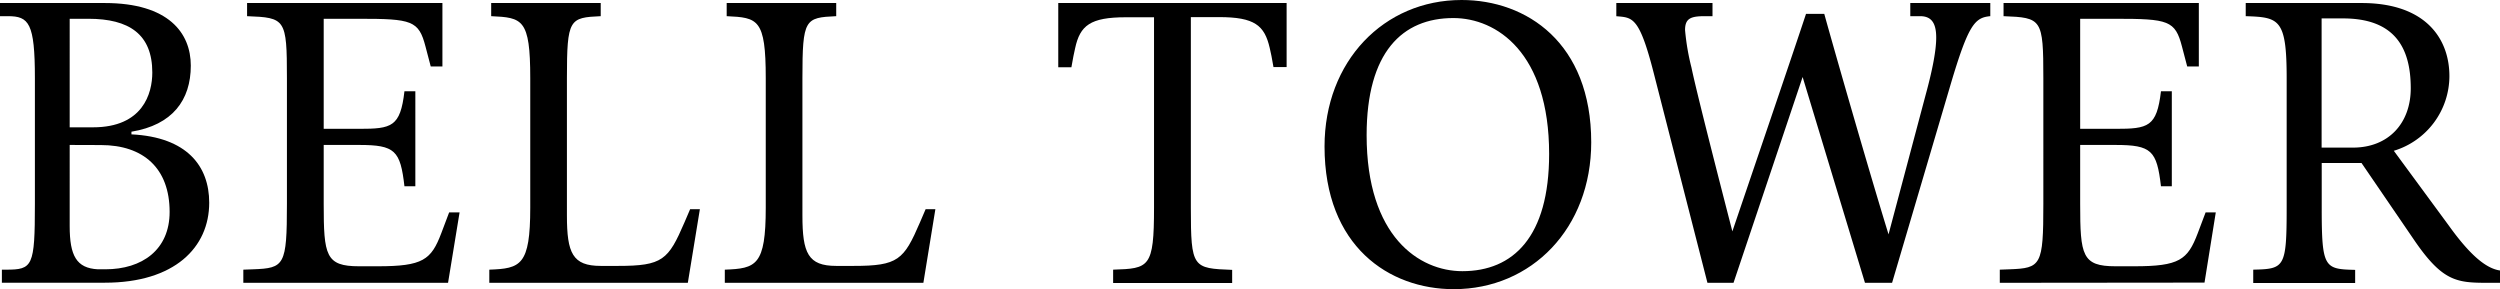 <svg id="レイヤー_1" data-name="レイヤー 1" xmlns="http://www.w3.org/2000/svg" viewBox="0 0 479.3 55.44"><title>名称未設定-1</title><path d="M4.61,60.84H5.4c5.11,0,5.54-.58,5.54-12.6V24.12c0-10.59-1.15-11.88-5.18-11.88H4.25V9.72H24.34c12.24,0,16.49,5.76,16.49,12,0,6.63-3.53,11.38-11.38,12.67v.51C40.11,35.42,44.36,41,44.36,48c0,8.57-6.63,15.34-20,15.34H4.61Zm13-48.1V33.55h4.47c9.57,0,11.37-6.48,11.37-10.51,0-7.35-4.46-10.3-12.24-10.3Zm0,24.19V52.49c0,5.69,1.3,8.06,5.4,8.28h1.44c7.06,0,12.32-3.75,12.32-11,0-8.35-5-12.82-13.18-12.82Z" transform="translate(-4.25 -9.14)"/><path d="M50.9,63.36V60.84l1.88-.07c6-.22,6.48-.72,6.48-12.53V24.12c0-11.38-.29-11.6-7.64-11.88V9.72H89.07V21.88H86.83l-1-3.81c-1.3-5-2.6-5.33-12.75-5.33H66.31v21.1h6.77c6.27,0,7.92-.36,8.71-7.2h2.09V44.85H81.79C81,38,80,36.93,73.08,36.93H66.31V48.24c0,9.86.36,11.95,6.77,11.95h3.6c8.64,0,10.23-1.22,12.17-6.33l1.51-4h2L90.15,63.36Z" transform="translate(-4.25 -9.14)"/><path d="M98.06,63.36V60.84c6-.22,7.85-.79,7.85-11.88V24.12c0-11.38-1.51-11.6-7.49-11.88V9.72h21v2.52c-6,.28-6.48.5-6.48,11.88V50.47c0,7.2,1.08,9.65,6.48,9.65h3.31c8.57,0,9.65-1.15,12.75-8.35l1.08-2.52h1.87l-2.31,14.11Z" transform="translate(-4.25 -9.14)"/><path d="M143.21,63.36V60.84c6-.22,7.85-.79,7.85-11.88V24.12c0-11.38-1.52-11.6-7.49-11.88V9.72h21v2.52c-6,.28-6.48.5-6.48,11.88V50.47c0,7.2,1.08,9.65,6.48,9.65h3.32c8.56,0,9.64-1.15,12.74-8.35l1.08-2.52h1.87l-2.3,14.11Z" transform="translate(-4.25 -9.14)"/><path d="M248.4,22c-.29-1.73-.5-2.74-.72-3.67-1-4.32-2.88-5.91-9.72-5.91h-5.4V49c0,11.52.36,11.59,7.92,11.88v2.52H217.66V60.84c6.91-.22,7.84-.36,7.84-11.88V12.45h-5.4c-6.84,0-8.78,1.59-9.72,5.91-.21.93-.43,1.94-.72,3.67h-2.52V9.72h43.78V22Z" transform="translate(-4.25 -9.14)"/><path d="M258.19,37.22c0-16.34,11.38-28.08,26.28-28.08,12.46,0,24.85,8.21,24.85,27.29,0,16.42-11.38,28.15-26.36,28.15C270.58,64.58,258.19,56.38,258.19,37.22Zm43.06,1.44c0-19.44-10.08-26.06-18.36-26.06-9.79,0-16.63,6.55-16.63,22.46,0,19.44,10.08,26.07,18.36,26.07C294.34,61.13,301.25,54.58,301.25,38.66Z" transform="translate(-4.25 -9.14)"/><path d="M361.8,63.36,349.85,23.9,336.6,63.36h-5L321.33,23.25c-2.8-11-4.1-10.73-7.2-11V9.72h18.44v2.52h-1.44c-2.74,0-3.82.43-3.82,2.66a44.74,44.74,0,0,0,1.23,7.2c1,4.83,5.54,22.47,7.84,31.4,3.32-9.8,11.31-33.2,14.12-41.7H354c1.37,5,8.28,29.17,12.32,42.27l7.05-26.5c1.44-5.25,2.09-8.85,2.09-11.23,0-3-1.08-4.1-3.1-4.1h-1.87V9.72h15.34v2.52c-2.95.28-4.18,1.51-7.63,13.17L367,63.36Z" transform="translate(-4.25 -9.14)"/><path d="M387.65,63.36V60.84l1.87-.07c6.05-.22,6.48-.72,6.48-12.53V24.12c0-11.38-.29-11.6-7.63-11.88V9.72h37.44V21.88h-2.23l-1-3.81c-1.3-5-2.59-5.33-12.75-5.33h-6.77v21.1h6.77c6.27,0,7.92-.36,8.72-7.2h2.08V44.85h-2.08c-.8-6.84-1.8-7.92-8.72-7.92h-6.77V48.24c0,9.86.36,11.95,6.77,11.95h3.6c8.64,0,10.23-1.22,12.17-6.33l1.51-4h1.95l-2.16,13.46Z" transform="translate(-4.25 -9.14)"/><path d="M483.55,63.36H481.1c-5.9,0-8.64-.29-14.11-8.35L457,40.39h-7.63V49c0,11.52.5,11.74,6.41,11.88v2.52H436.24V60.84c6-.14,6.41-.36,6.41-11.88V24.12c0-11.38-1.44-11.67-7.85-11.88V9.72H457c12.46,0,16.85,7,16.85,14a15,15,0,0,1-10.66,14.33l10.59,14.4C478,58.32,481,60.62,483.55,61Zm-34.2-50.69V37.44h6c6.84,0,11.09-4.68,11.09-11.38,0-8.06-3.32-13.39-13-13.39Z" transform="translate(-4.25 -9.14)"/></svg>
